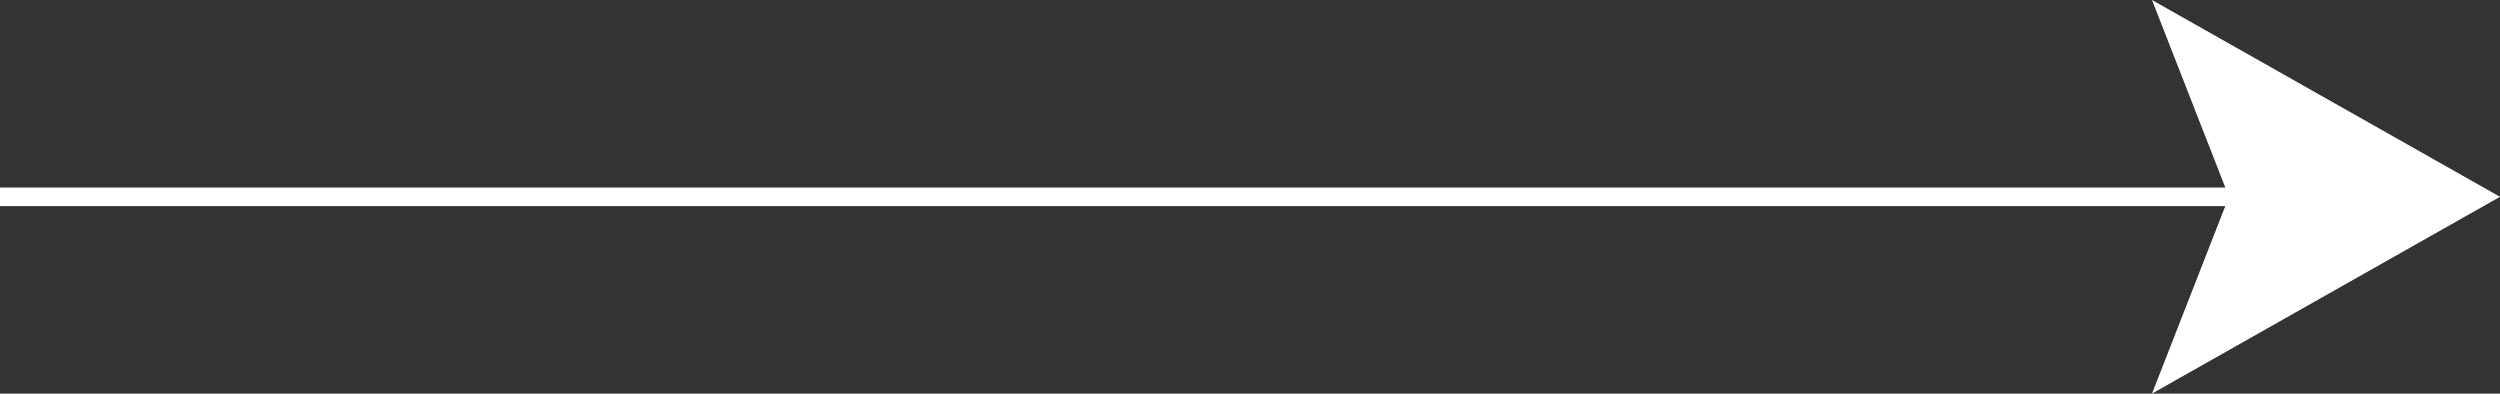 <svg xmlns="http://www.w3.org/2000/svg" xmlns:xlink="http://www.w3.org/1999/xlink" width="134.656" height="21.202" viewBox="0 0 134.656 21.202"><rect x="0" y="0" width="134.656" height="21.202" fill="#333333" stroke="none"/><defs><clipPath id="a"><path d="M0,16.1H134.656V-5.1H0Z" transform="translate(0 5.104)" fill="none"/></clipPath></defs><g transform="translate(0 5.104)"><g transform="translate(0 -5.104)" clip-path="url(#a)"><g transform="translate(0 10.602)"><path d="M0,0H122.862" fill="none" stroke="#fff" stroke-width="1"/></g></g><g transform="translate(115.912 -5.104)"><path d="M0,0,4.143,10.6,0,21.2,18.744,10.6Z" fill="#fff"/></g></g></svg>